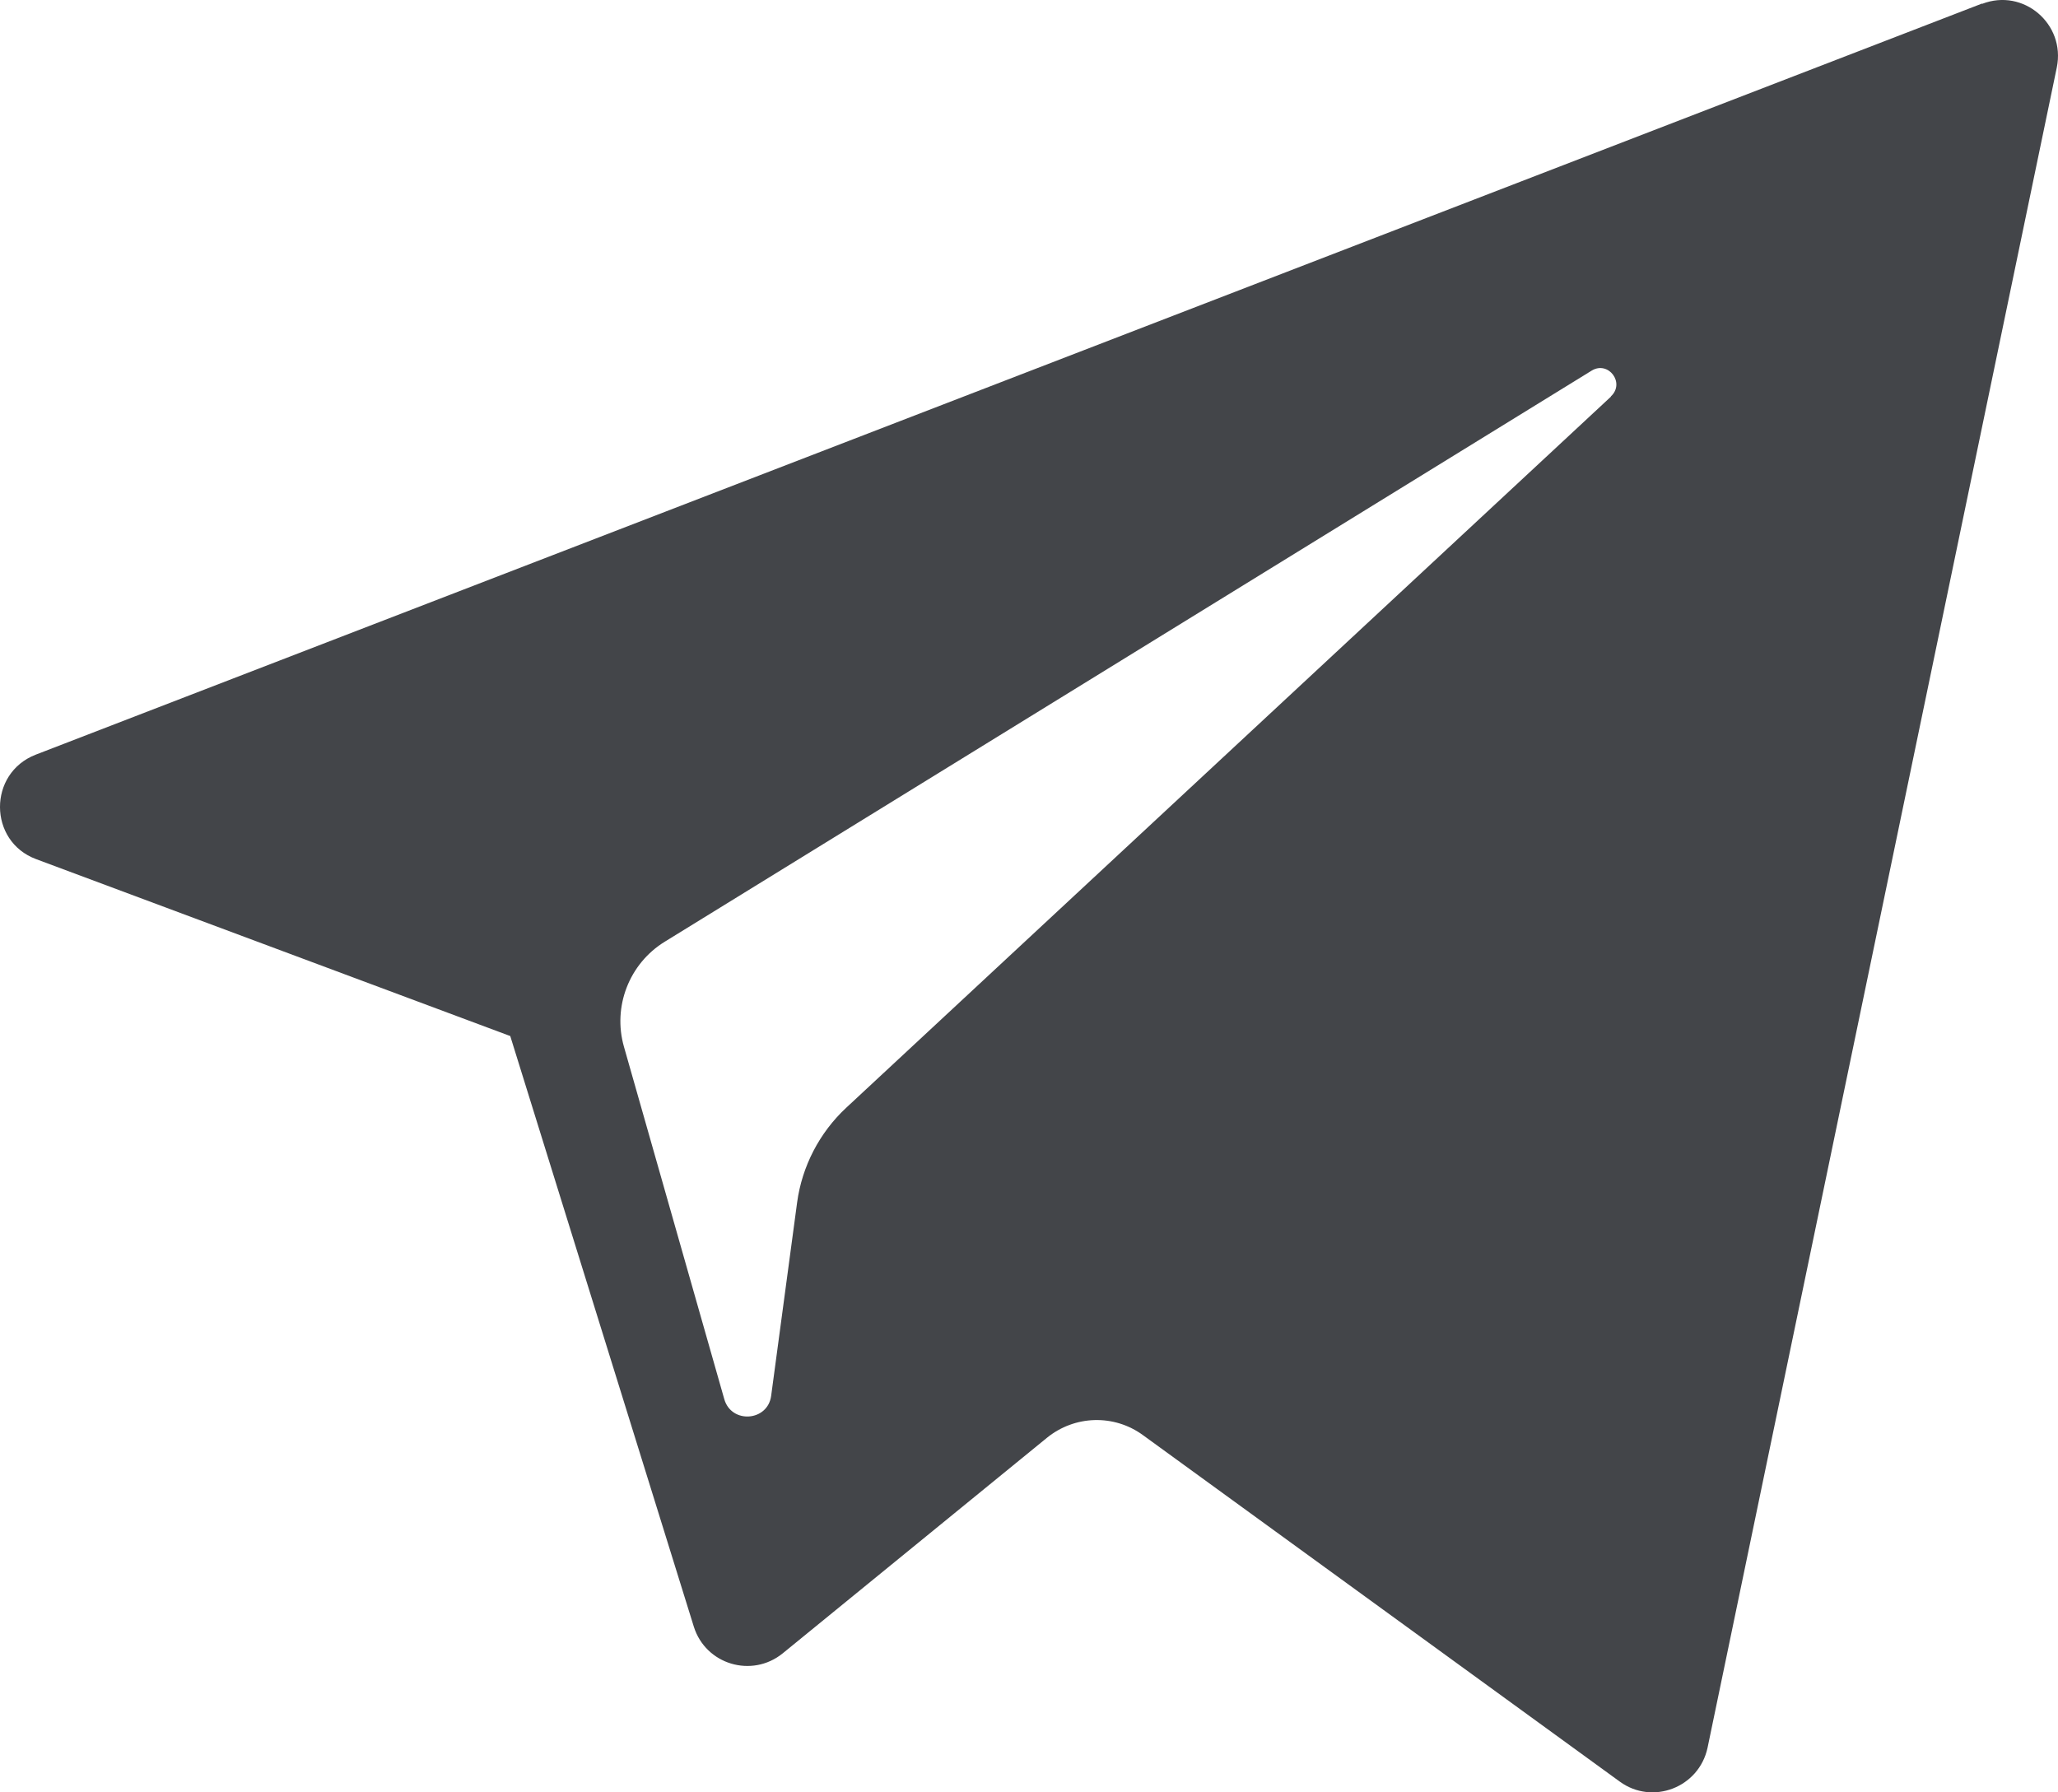 <?xml version="1.0" encoding="UTF-8"?>
<svg xmlns="http://www.w3.org/2000/svg" width="31" height="27" viewBox="0 0 31 27" fill="none">
  <path d="M29.857 0.053L0.539 11.368C-0.183 11.648 -0.178 12.673 0.544 12.942L7.686 15.607L10.451 24.504C10.63 25.075 11.325 25.282 11.789 24.907L15.769 21.66C16.189 21.318 16.782 21.301 17.218 21.62L24.4 26.839C24.892 27.197 25.592 26.928 25.721 26.329L30.982 1.016C31.116 0.361 30.478 -0.183 29.857 0.058V0.053ZM24.265 5.976L12.746 16.688C12.343 17.063 12.08 17.572 12.007 18.115L11.616 21.027C11.565 21.413 11.017 21.452 10.91 21.077L9.399 15.769C9.226 15.165 9.477 14.515 10.015 14.185L23.974 5.584C24.226 5.428 24.484 5.769 24.265 5.971V5.976Z" fill="#434549"></path>
</svg>
